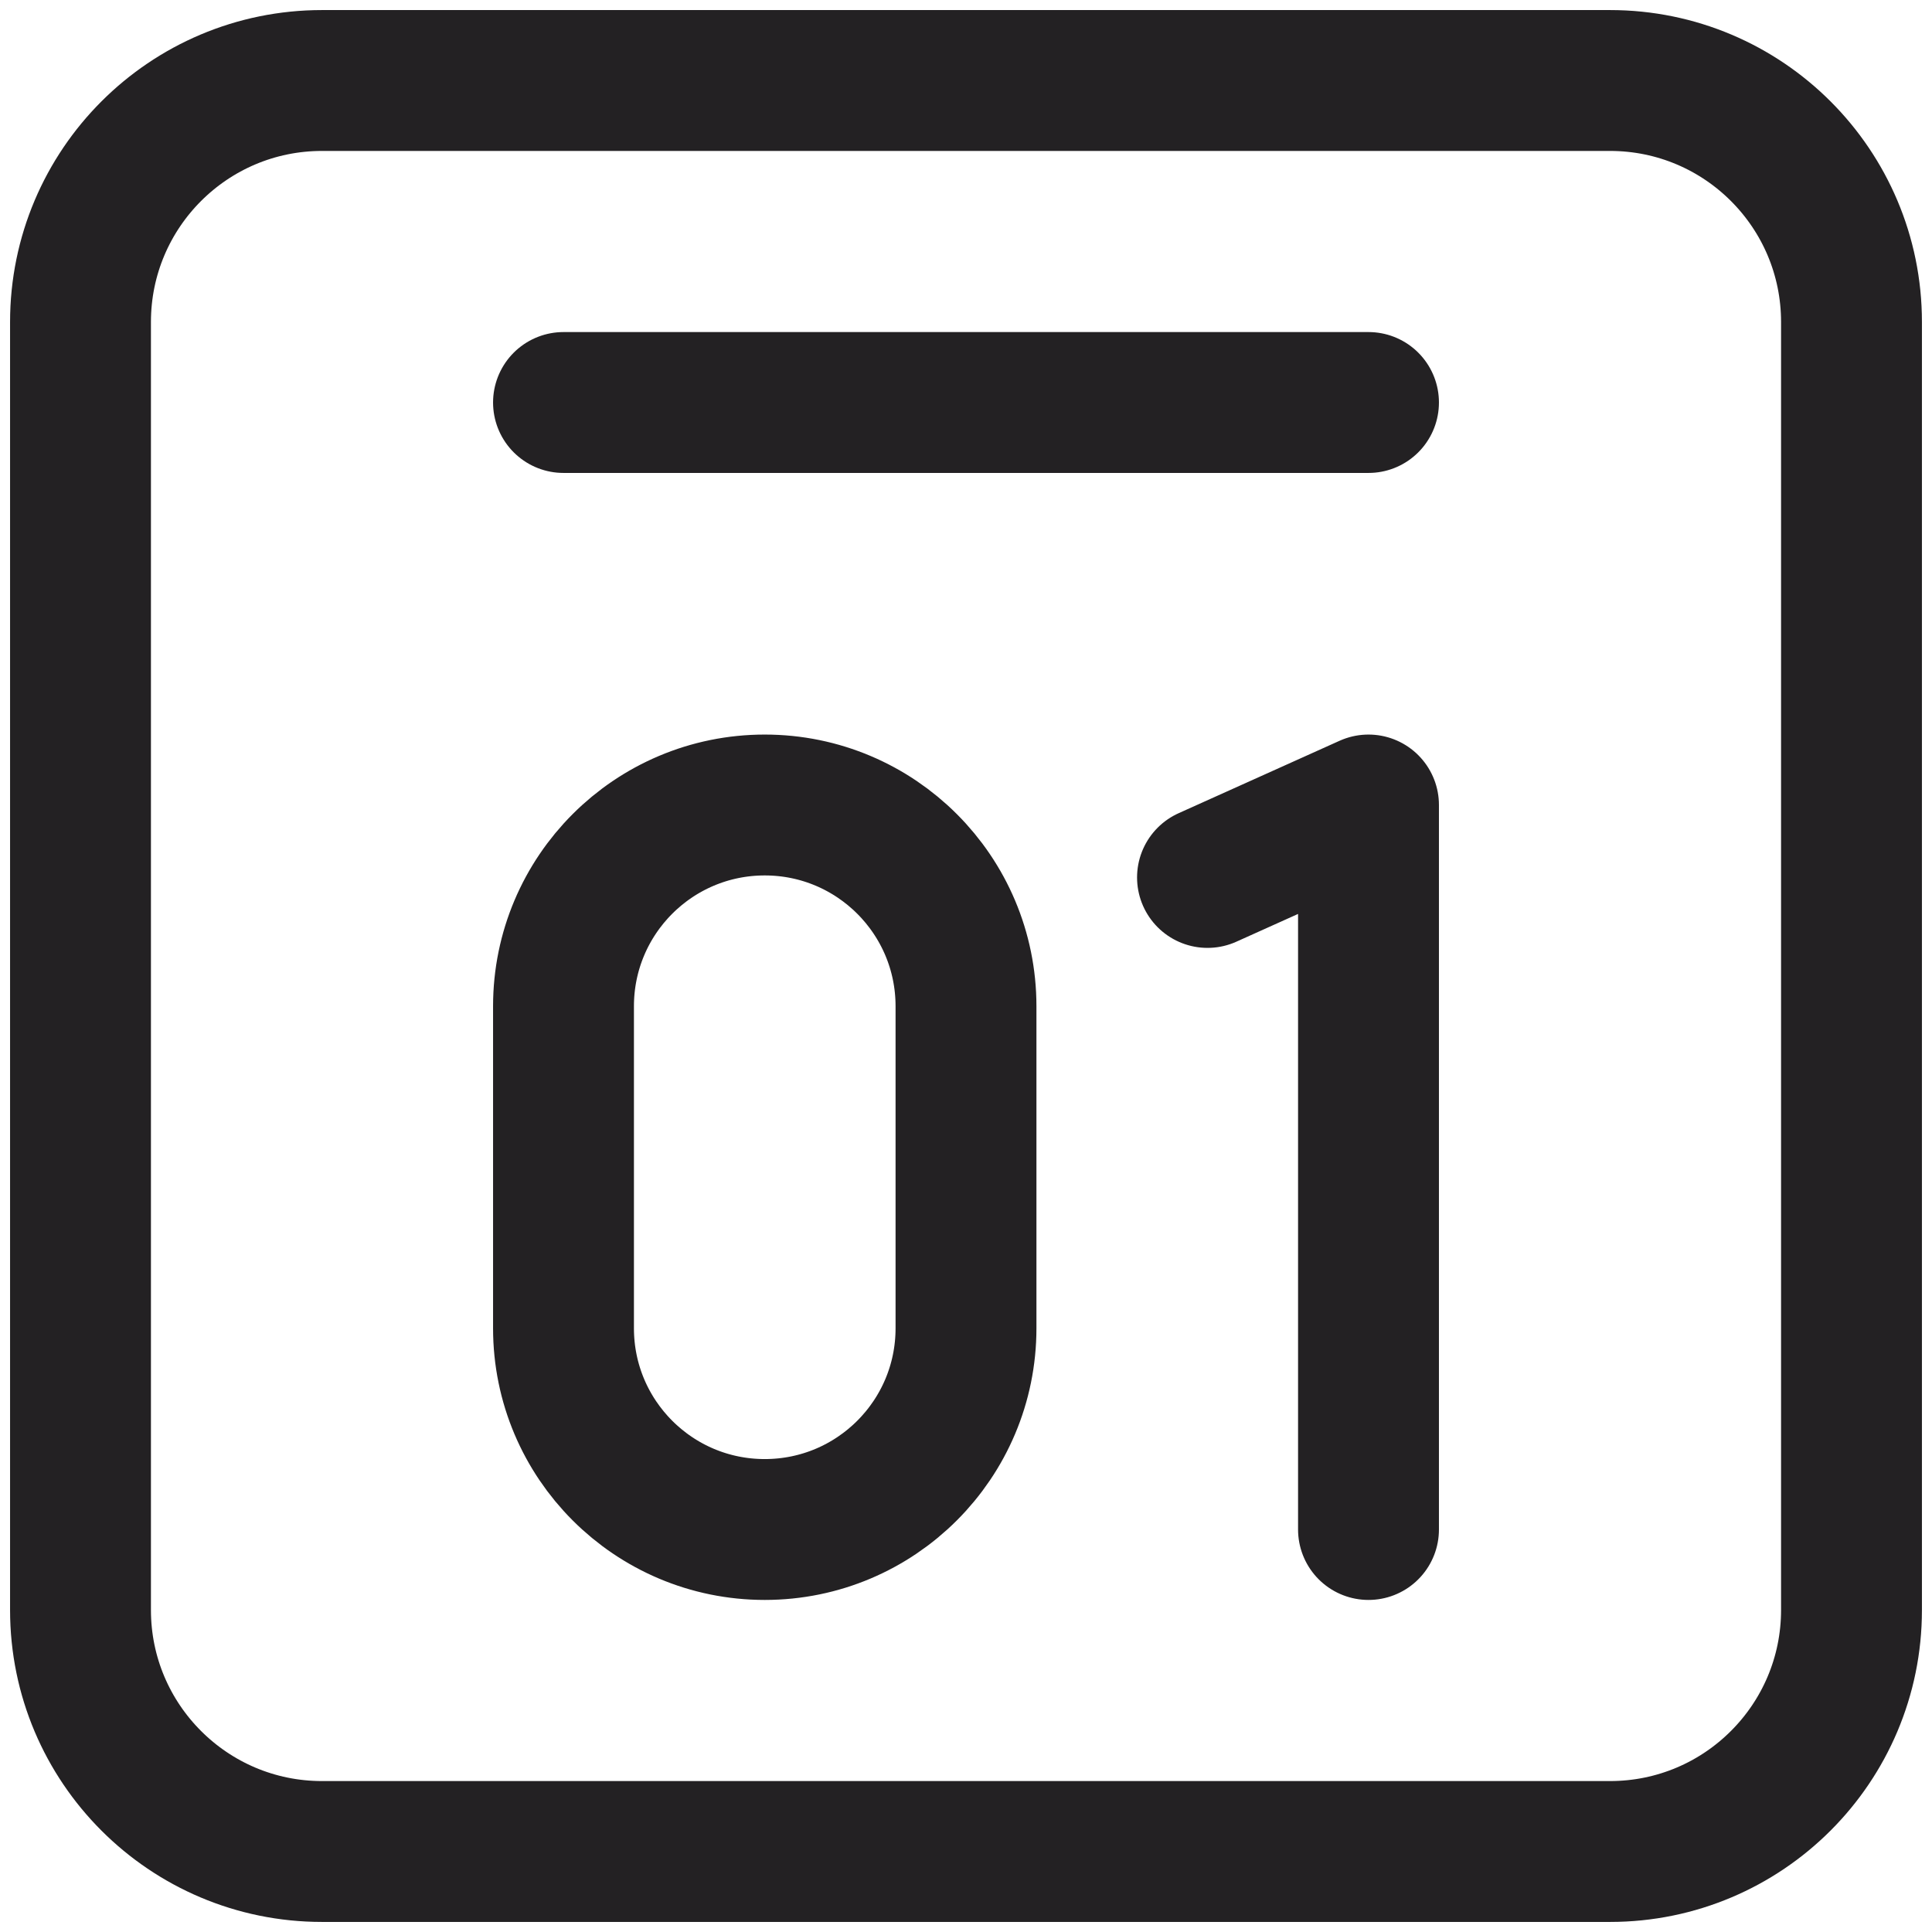 <svg xmlns="http://www.w3.org/2000/svg" viewBox="0 0 24 24" fill="none">
<path d="M7 5H17M17 19V10L15 10.9M4 23H20C21.657 23 23 21.657 23 20V4C23 2.343 21.657 1 20 1H4C2.343 1 1 2.343 1 4V20C1 21.657 2.343 23 4 23ZM9.5 19C8.119 19 7 17.881 7 16.5V12.5C7 11.119 8.119 10 9.5 10C10.881 10 12 11.119 12 12.5V16.5C12 17.881 10.881 19 9.5 19Z" stroke="#232123" stroke-width="1.75" stroke-linecap="round" stroke-linejoin="round"/>
</svg>